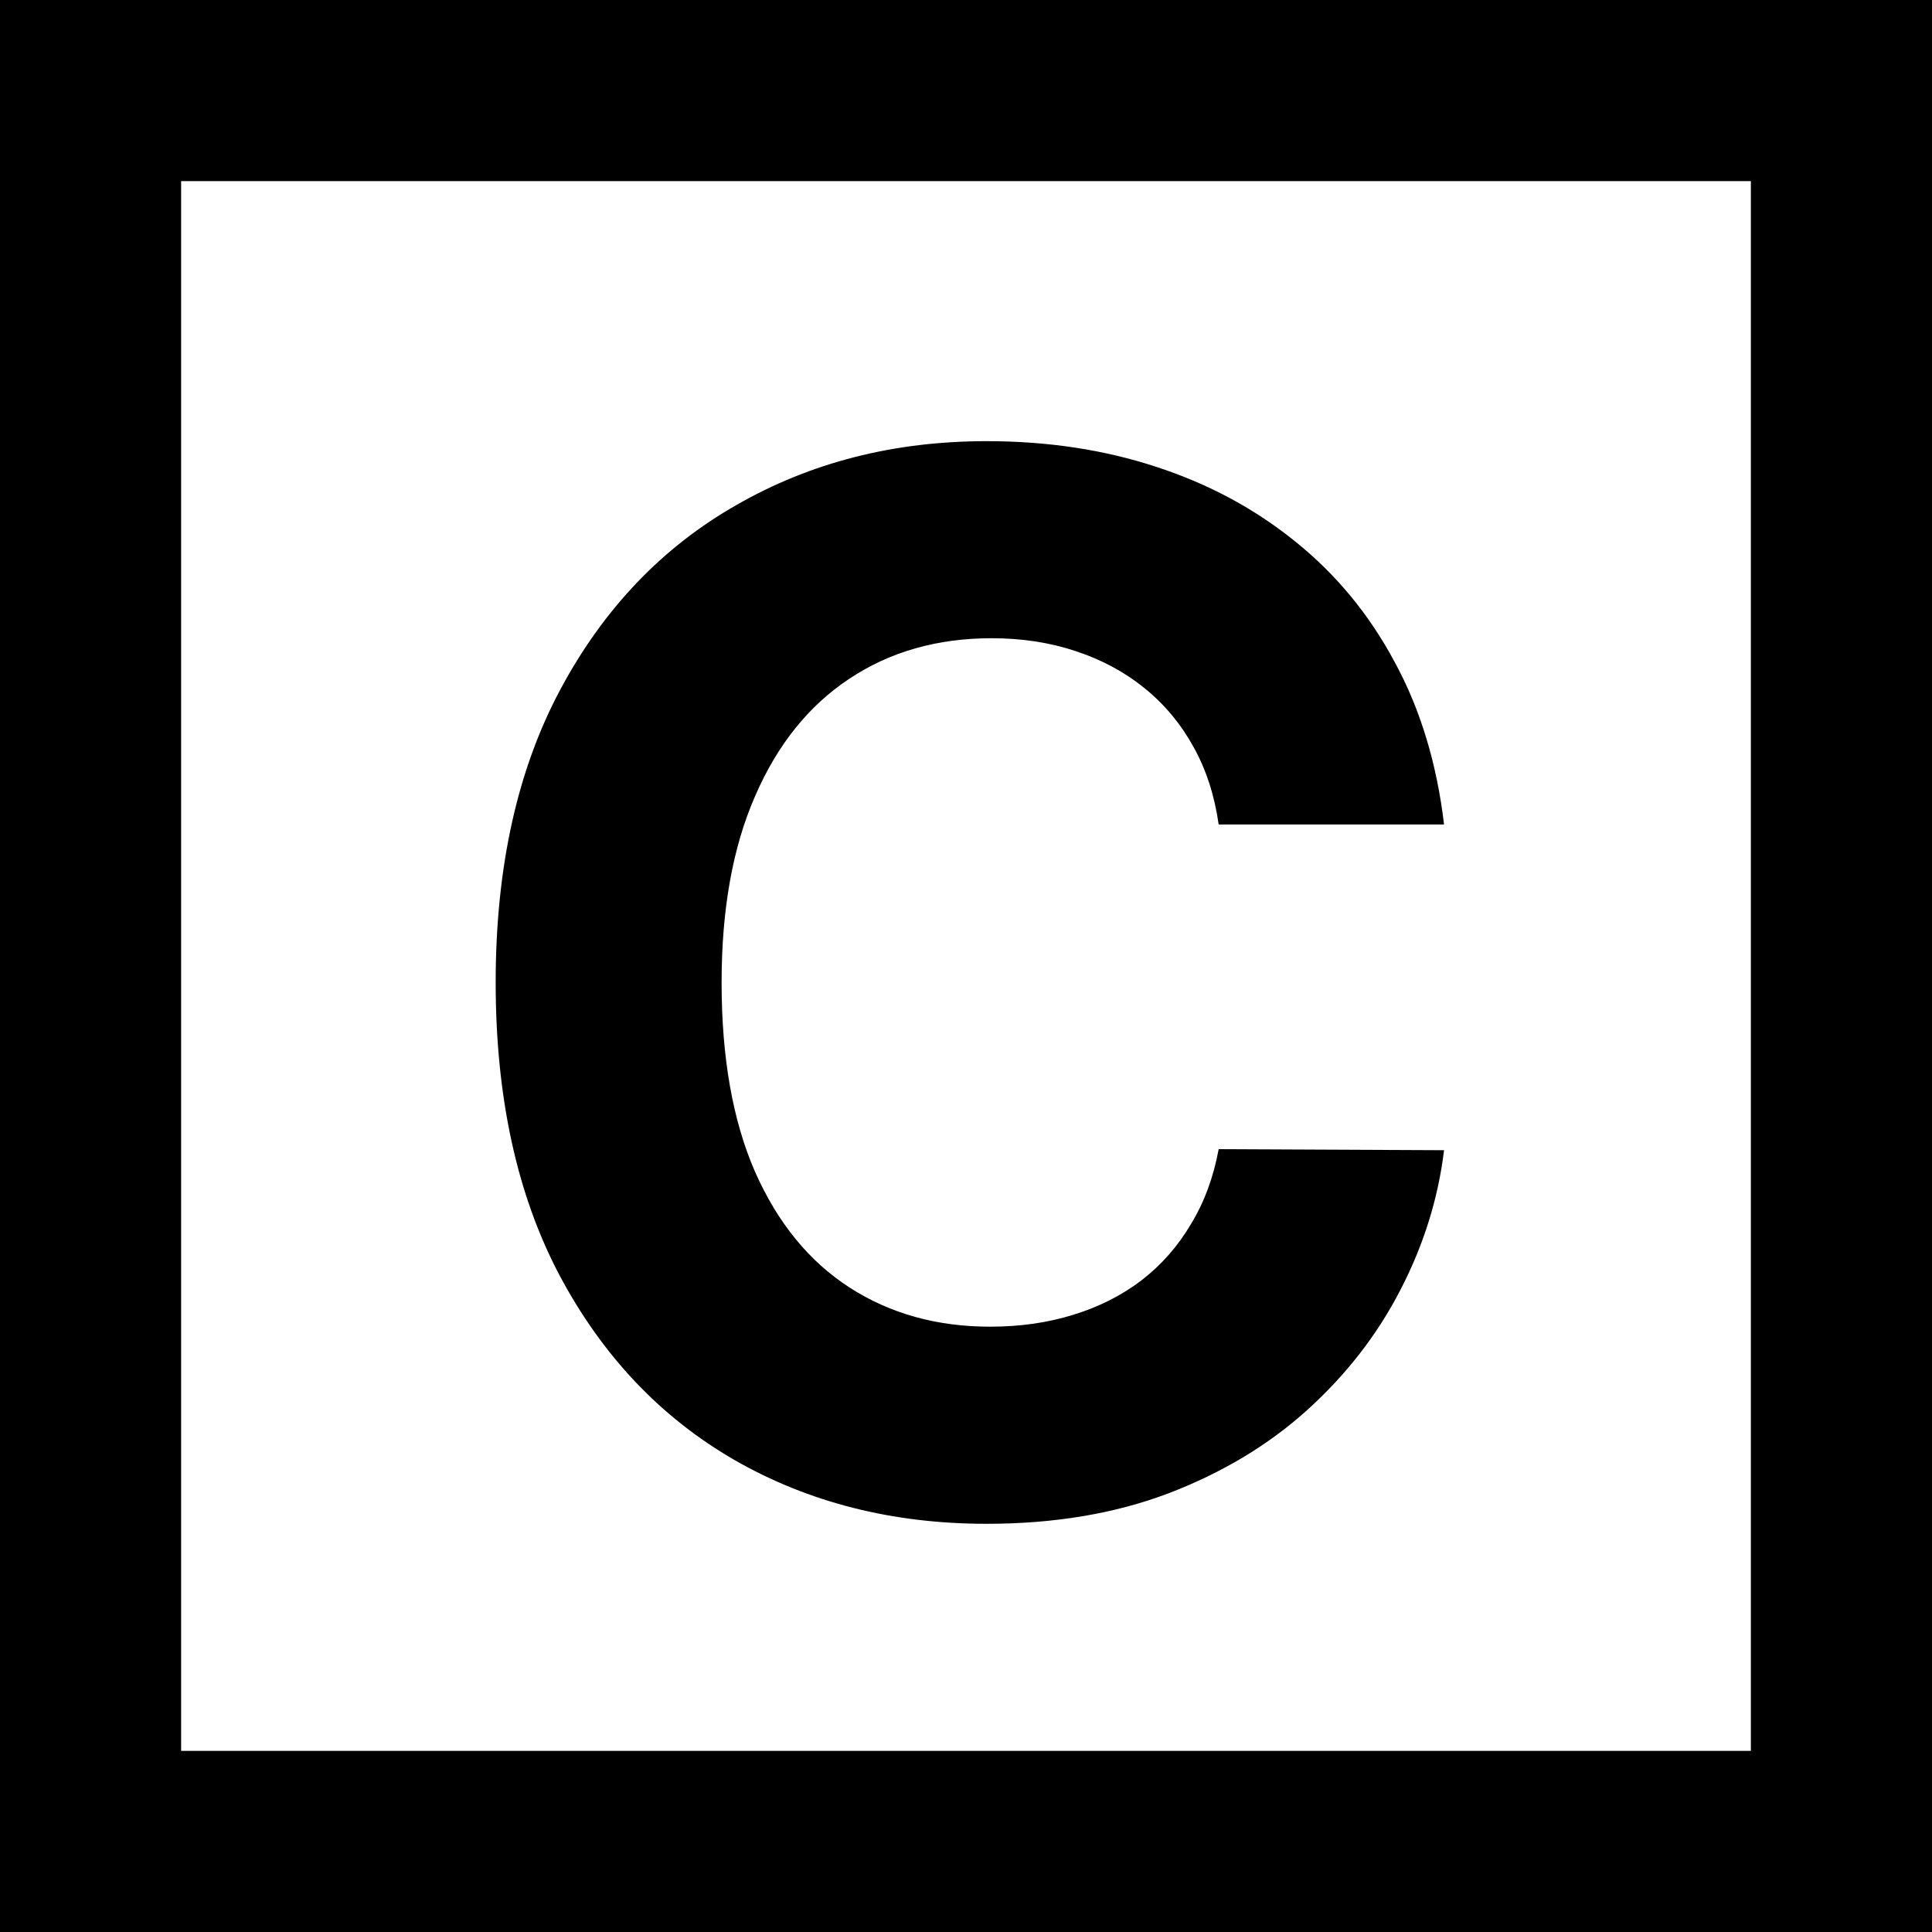 <svg width="32" height="32" viewBox="0 0 32 32" fill="none" xmlns="http://www.w3.org/2000/svg">
<rect width="32" height="32" fill="#1E1E1E"/>
<rect x="1.5" y="1.5" width="29" height="29" fill="white"/>
<rect x="1.5" y="1.5" width="29" height="29" stroke="black" stroke-width="3"/>
<path d="M23.918 13.656H20.185C20.116 13.173 19.977 12.744 19.767 12.369C19.557 11.989 19.287 11.665 18.957 11.398C18.628 11.131 18.247 10.926 17.815 10.784C17.389 10.642 16.926 10.571 16.426 10.571C15.523 10.571 14.736 10.796 14.065 11.244C13.395 11.688 12.875 12.335 12.506 13.188C12.136 14.034 11.952 15.062 11.952 16.273C11.952 17.517 12.136 18.562 12.506 19.409C12.881 20.256 13.403 20.895 14.074 21.327C14.744 21.759 15.52 21.974 16.401 21.974C16.895 21.974 17.352 21.909 17.773 21.778C18.199 21.648 18.577 21.457 18.906 21.207C19.236 20.952 19.509 20.642 19.724 20.278C19.946 19.915 20.099 19.5 20.185 19.034L23.918 19.051C23.821 19.852 23.579 20.625 23.193 21.369C22.812 22.108 22.298 22.77 21.651 23.355C21.009 23.935 20.241 24.395 19.349 24.736C18.463 25.071 17.46 25.239 16.341 25.239C14.784 25.239 13.392 24.886 12.165 24.182C10.943 23.477 9.977 22.457 9.267 21.122C8.562 19.787 8.21 18.171 8.21 16.273C8.21 14.369 8.568 12.75 9.284 11.415C10 10.079 10.972 9.062 12.199 8.364C13.426 7.659 14.807 7.307 16.341 7.307C17.352 7.307 18.29 7.449 19.153 7.733C20.023 8.017 20.793 8.432 21.463 8.977C22.134 9.517 22.679 10.179 23.099 10.963C23.526 11.747 23.798 12.645 23.918 13.656Z" fill="black"/>
</svg>
